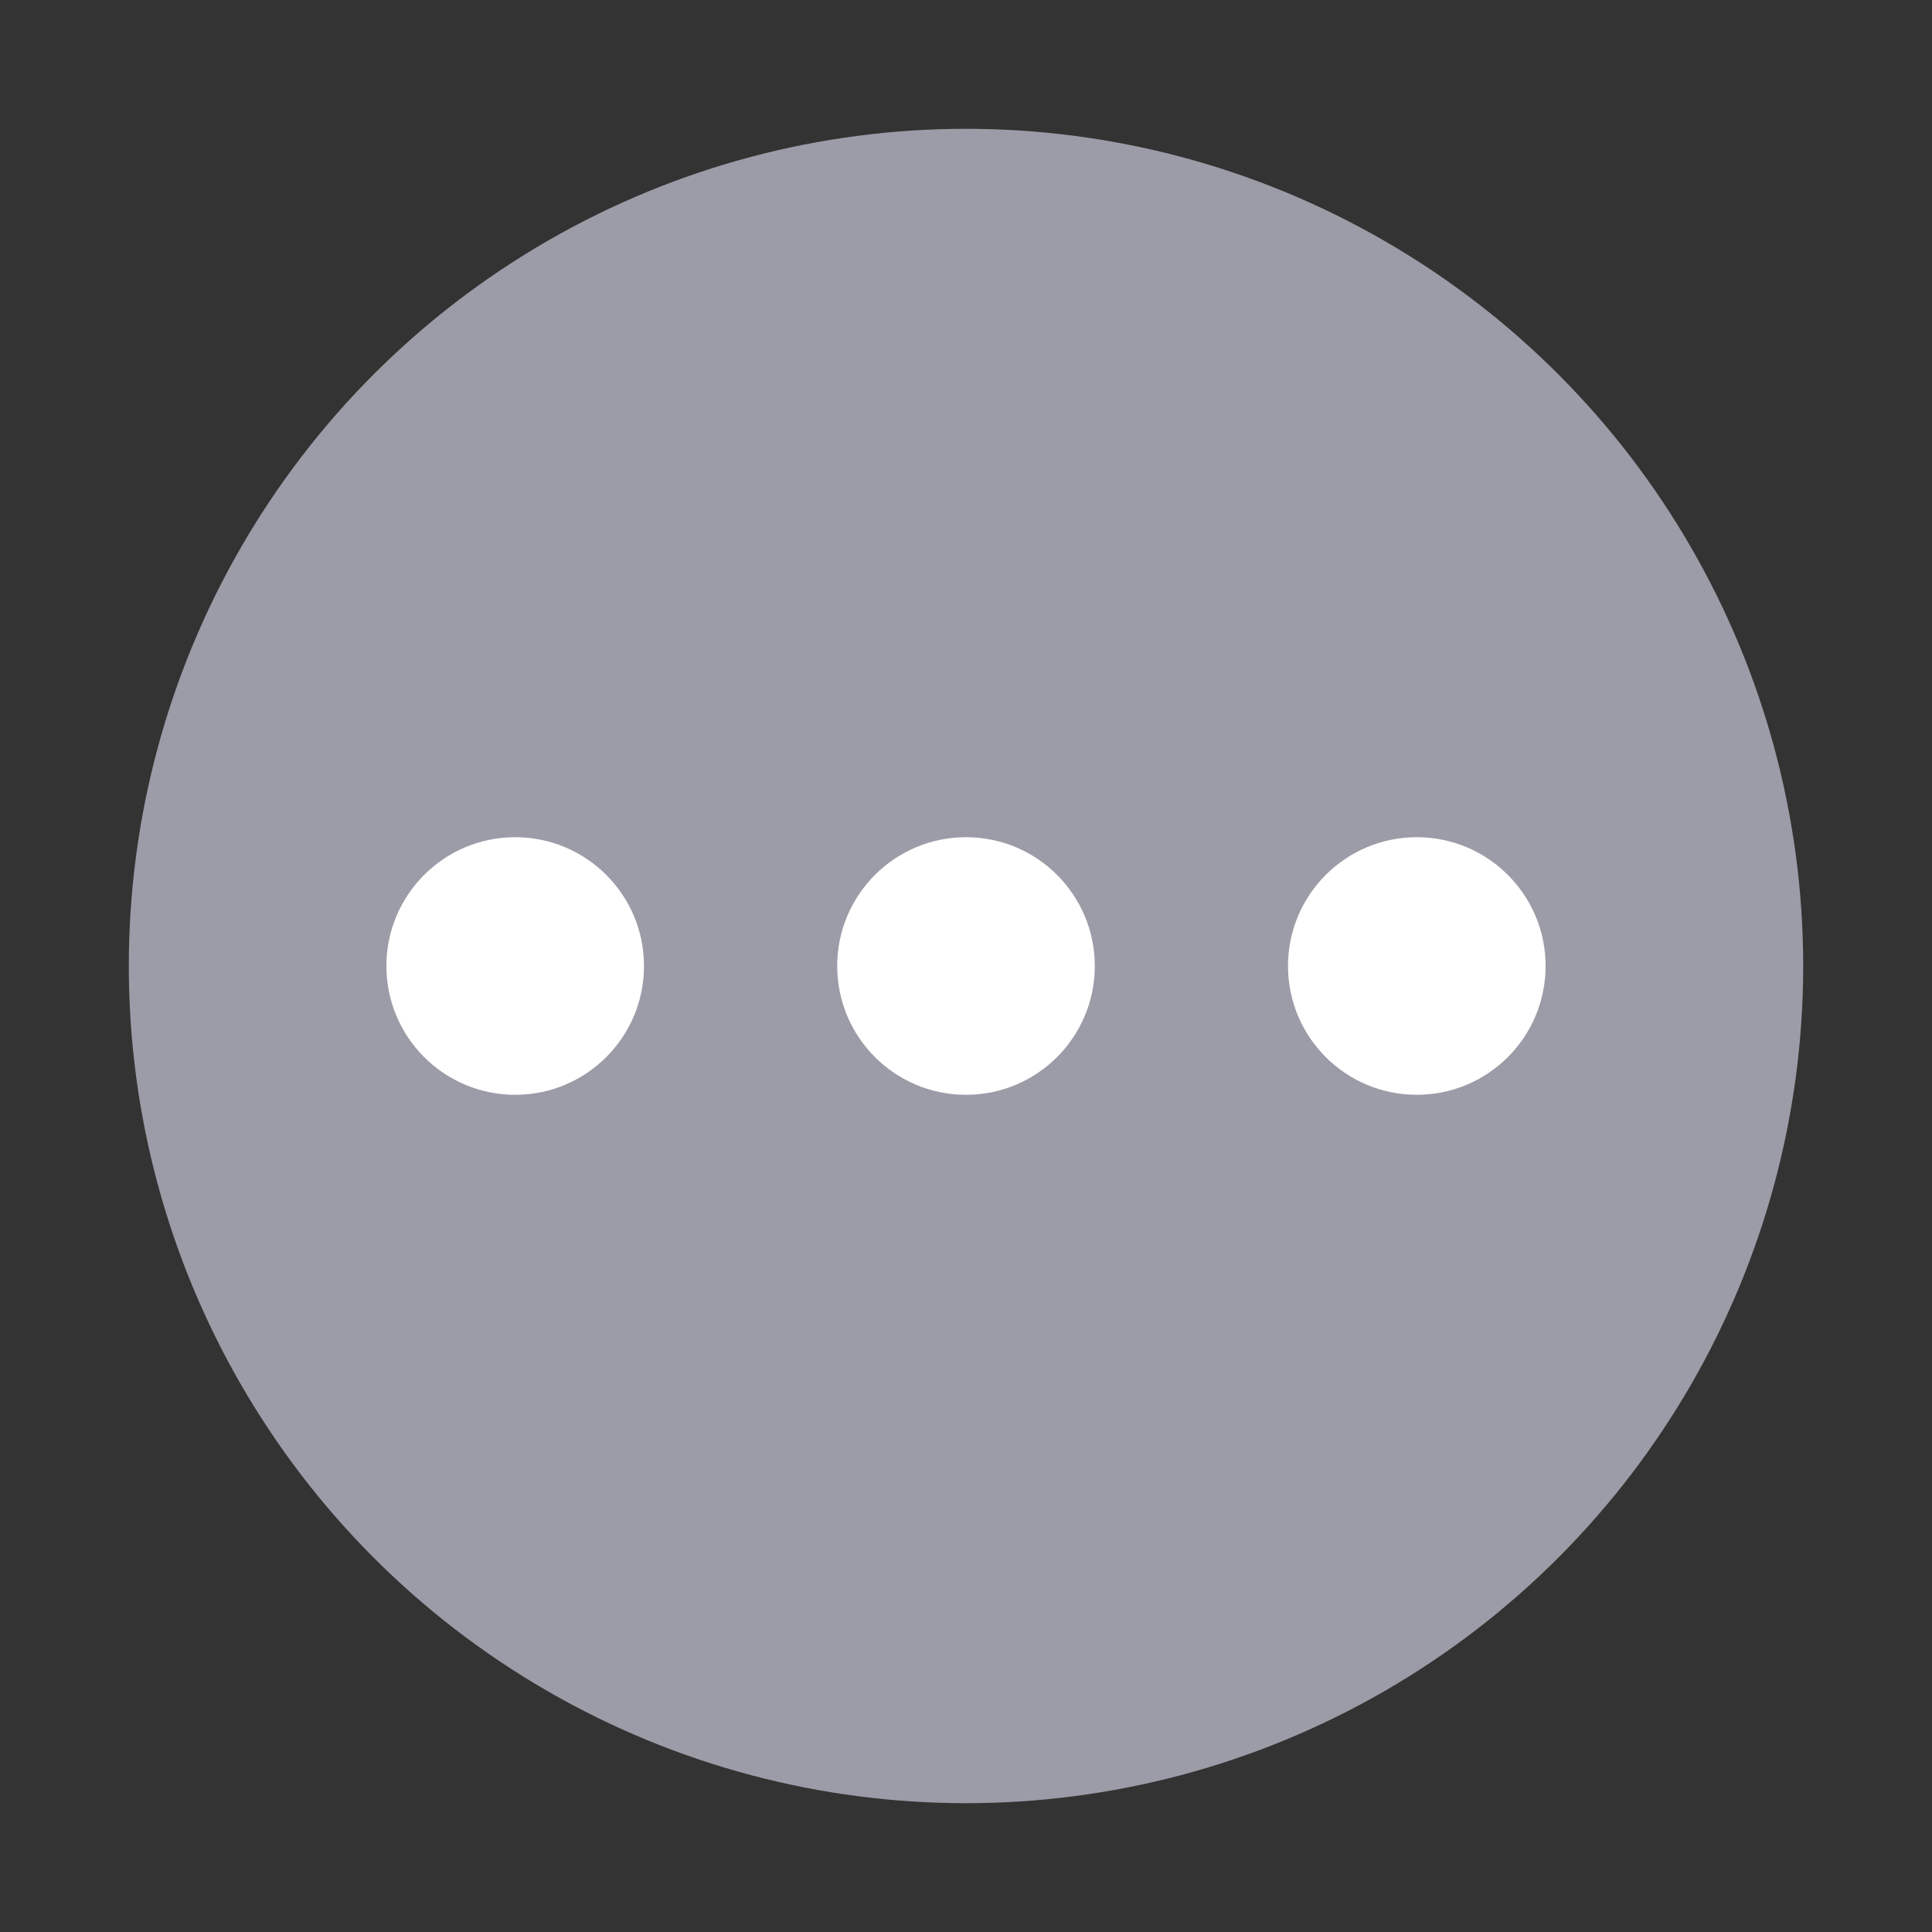 <svg xmlns="http://www.w3.org/2000/svg" width="30" height="30" fill="none"><rect width="100%" height="100%" fill="#333333" stroke="none"/><circle cx="15" cy="15" r="13" fill="#9B9CA7"/><circle cx="8" cy="15" r="2" fill="#fff"/><circle cx="15" cy="15" r="2" fill="#fff"/><circle cx="22" cy="15" r="2" fill="#fff"/></svg>